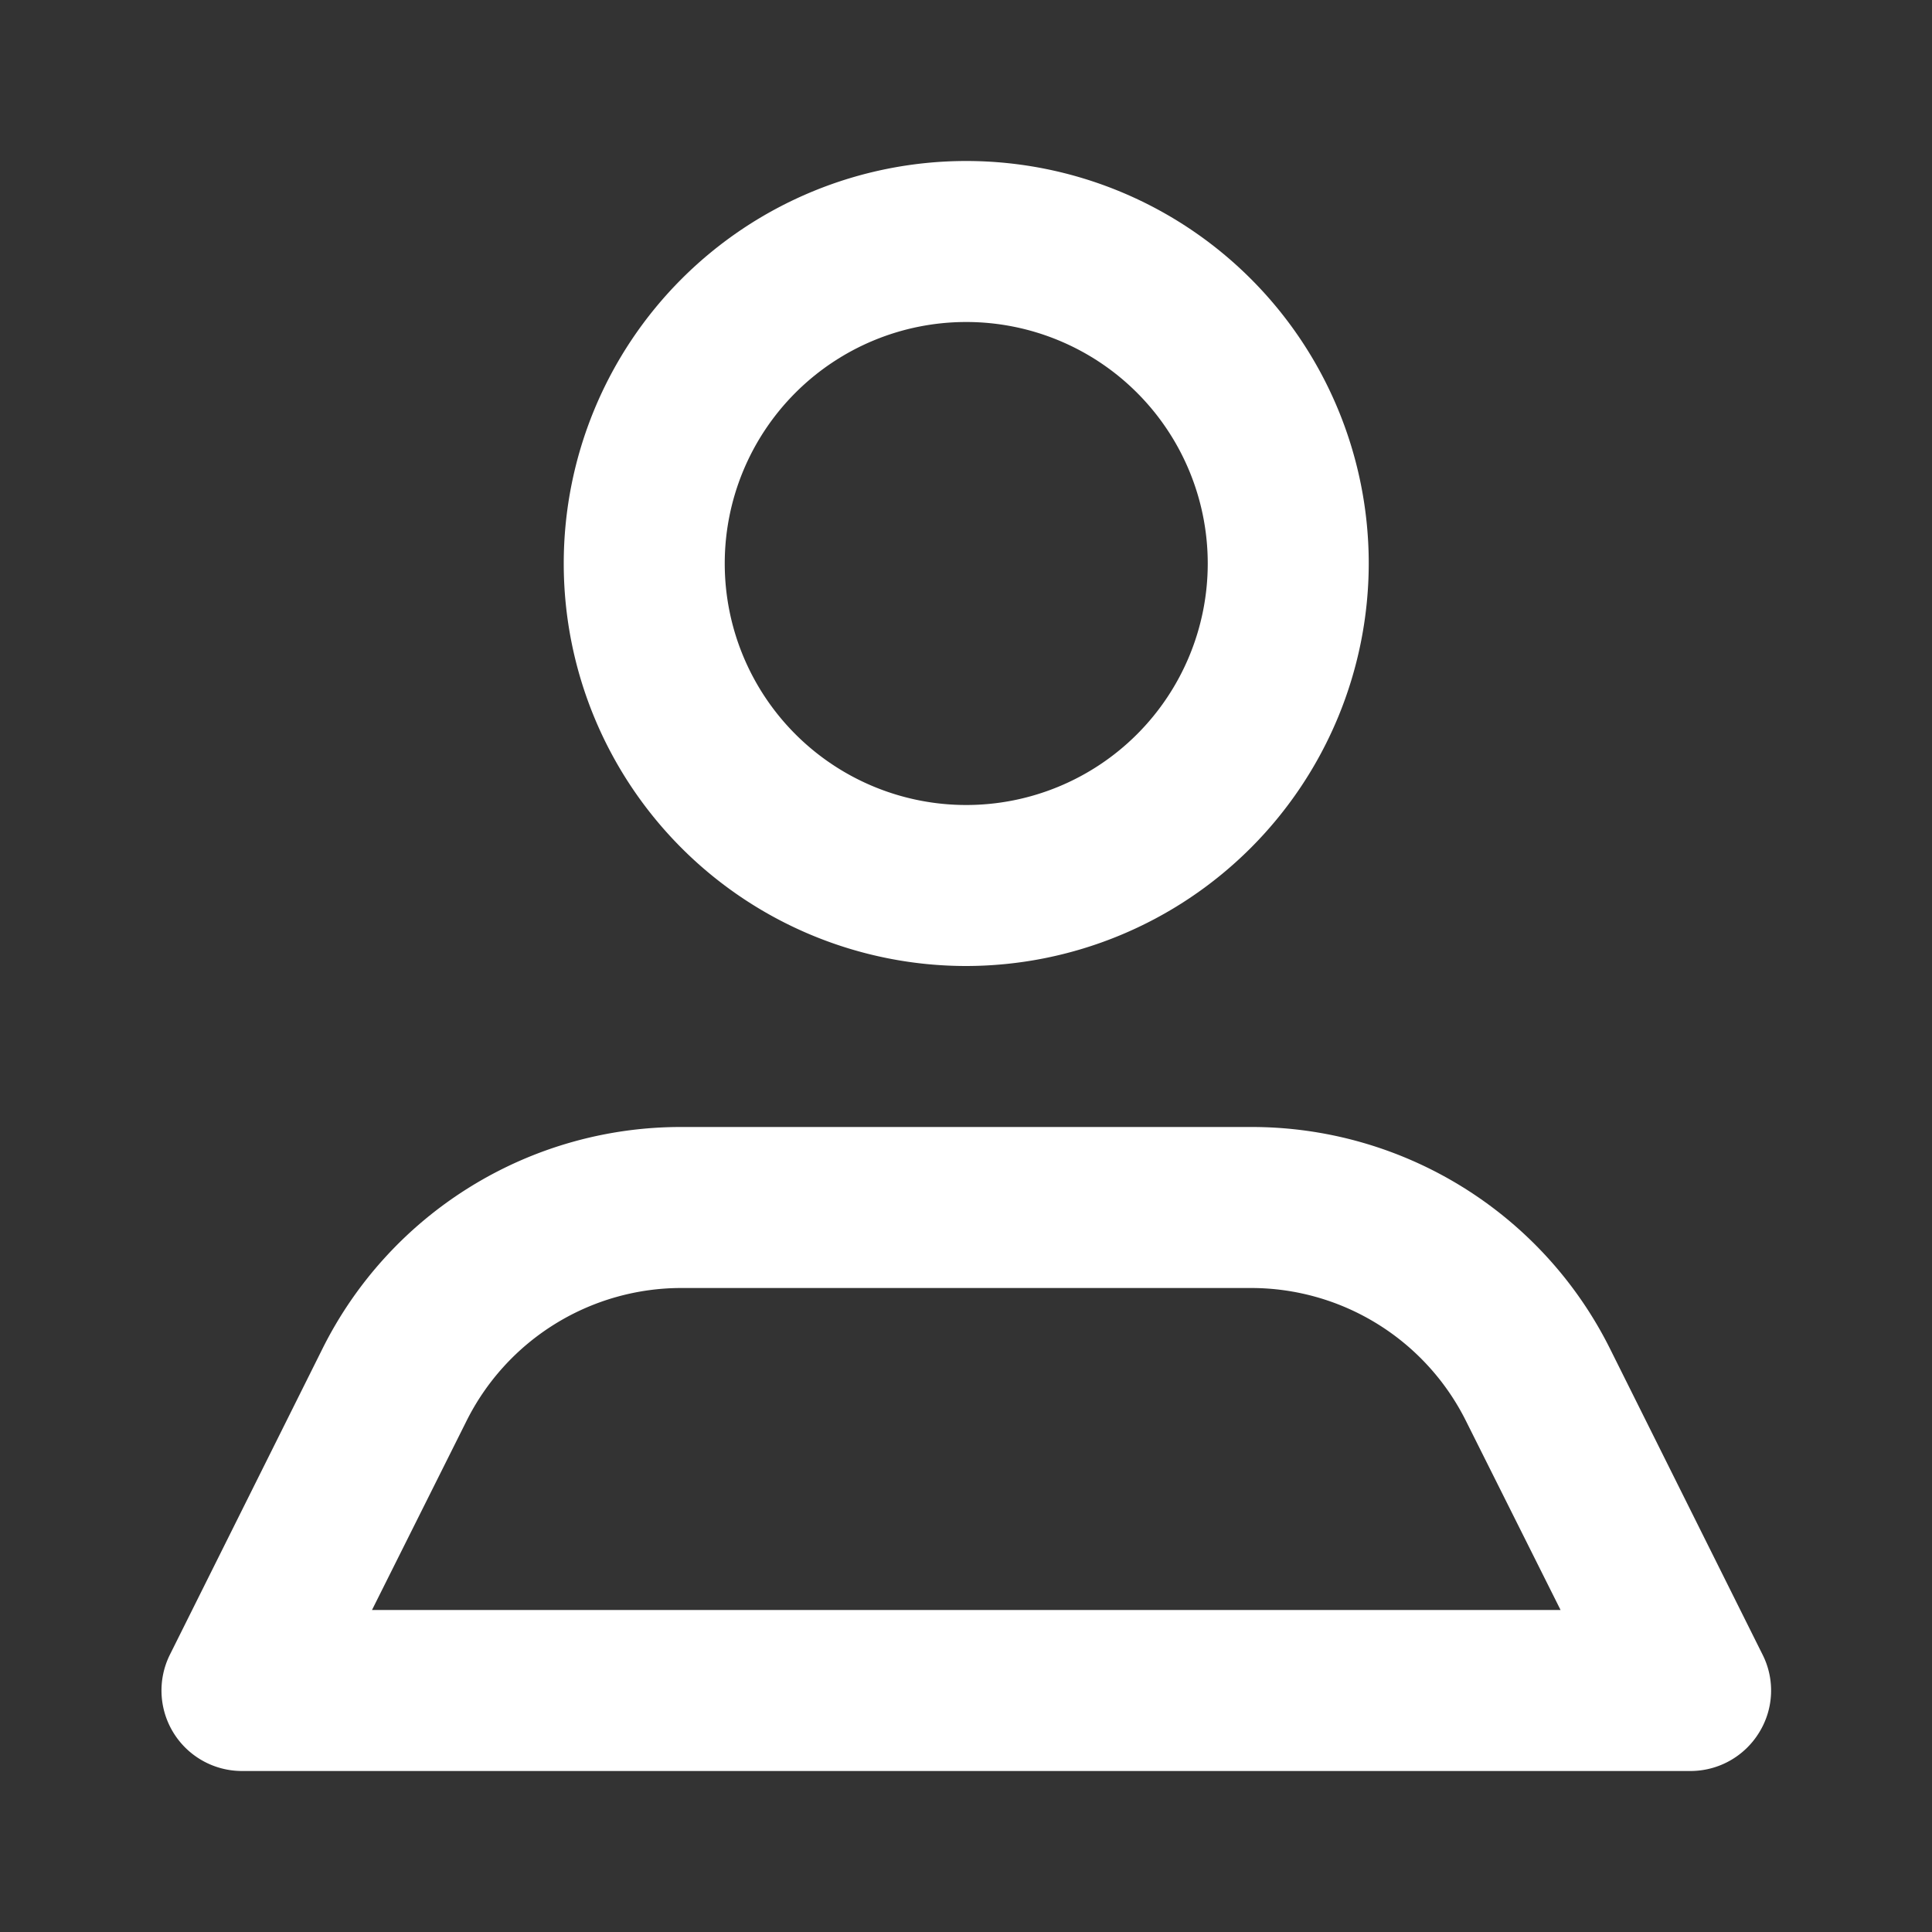 <svg xmlns="http://www.w3.org/2000/svg" width="24" height="24" viewBox="0 0 24 24"><rect x="0" y="0" width="24" height="24" fill="#333333" stroke="none"/><path d="M19,20H1a1,1,0,0,1-.89-1.45L2,14.76A4.974,4.974,0,0,1,6.469,12h7.062A4.974,4.974,0,0,1,18,14.76l1.89,3.79a.99.99,0,0,1-.041.973A1,1,0,0,1,19,20ZM6.469,14a2.984,2.984,0,0,0-2.681,1.66L2.618,18H17.383l-1.171-2.34A2.983,2.983,0,0,0,13.532,14ZM10,10a5,5,0,1,1,5-5A5.006,5.006,0,0,1,10,10Zm0-8a3,3,0,1,0,3,3A3,3,0,0,0,10,2Z" transform="translate(2.003 2)" fill="#fff"/></svg>